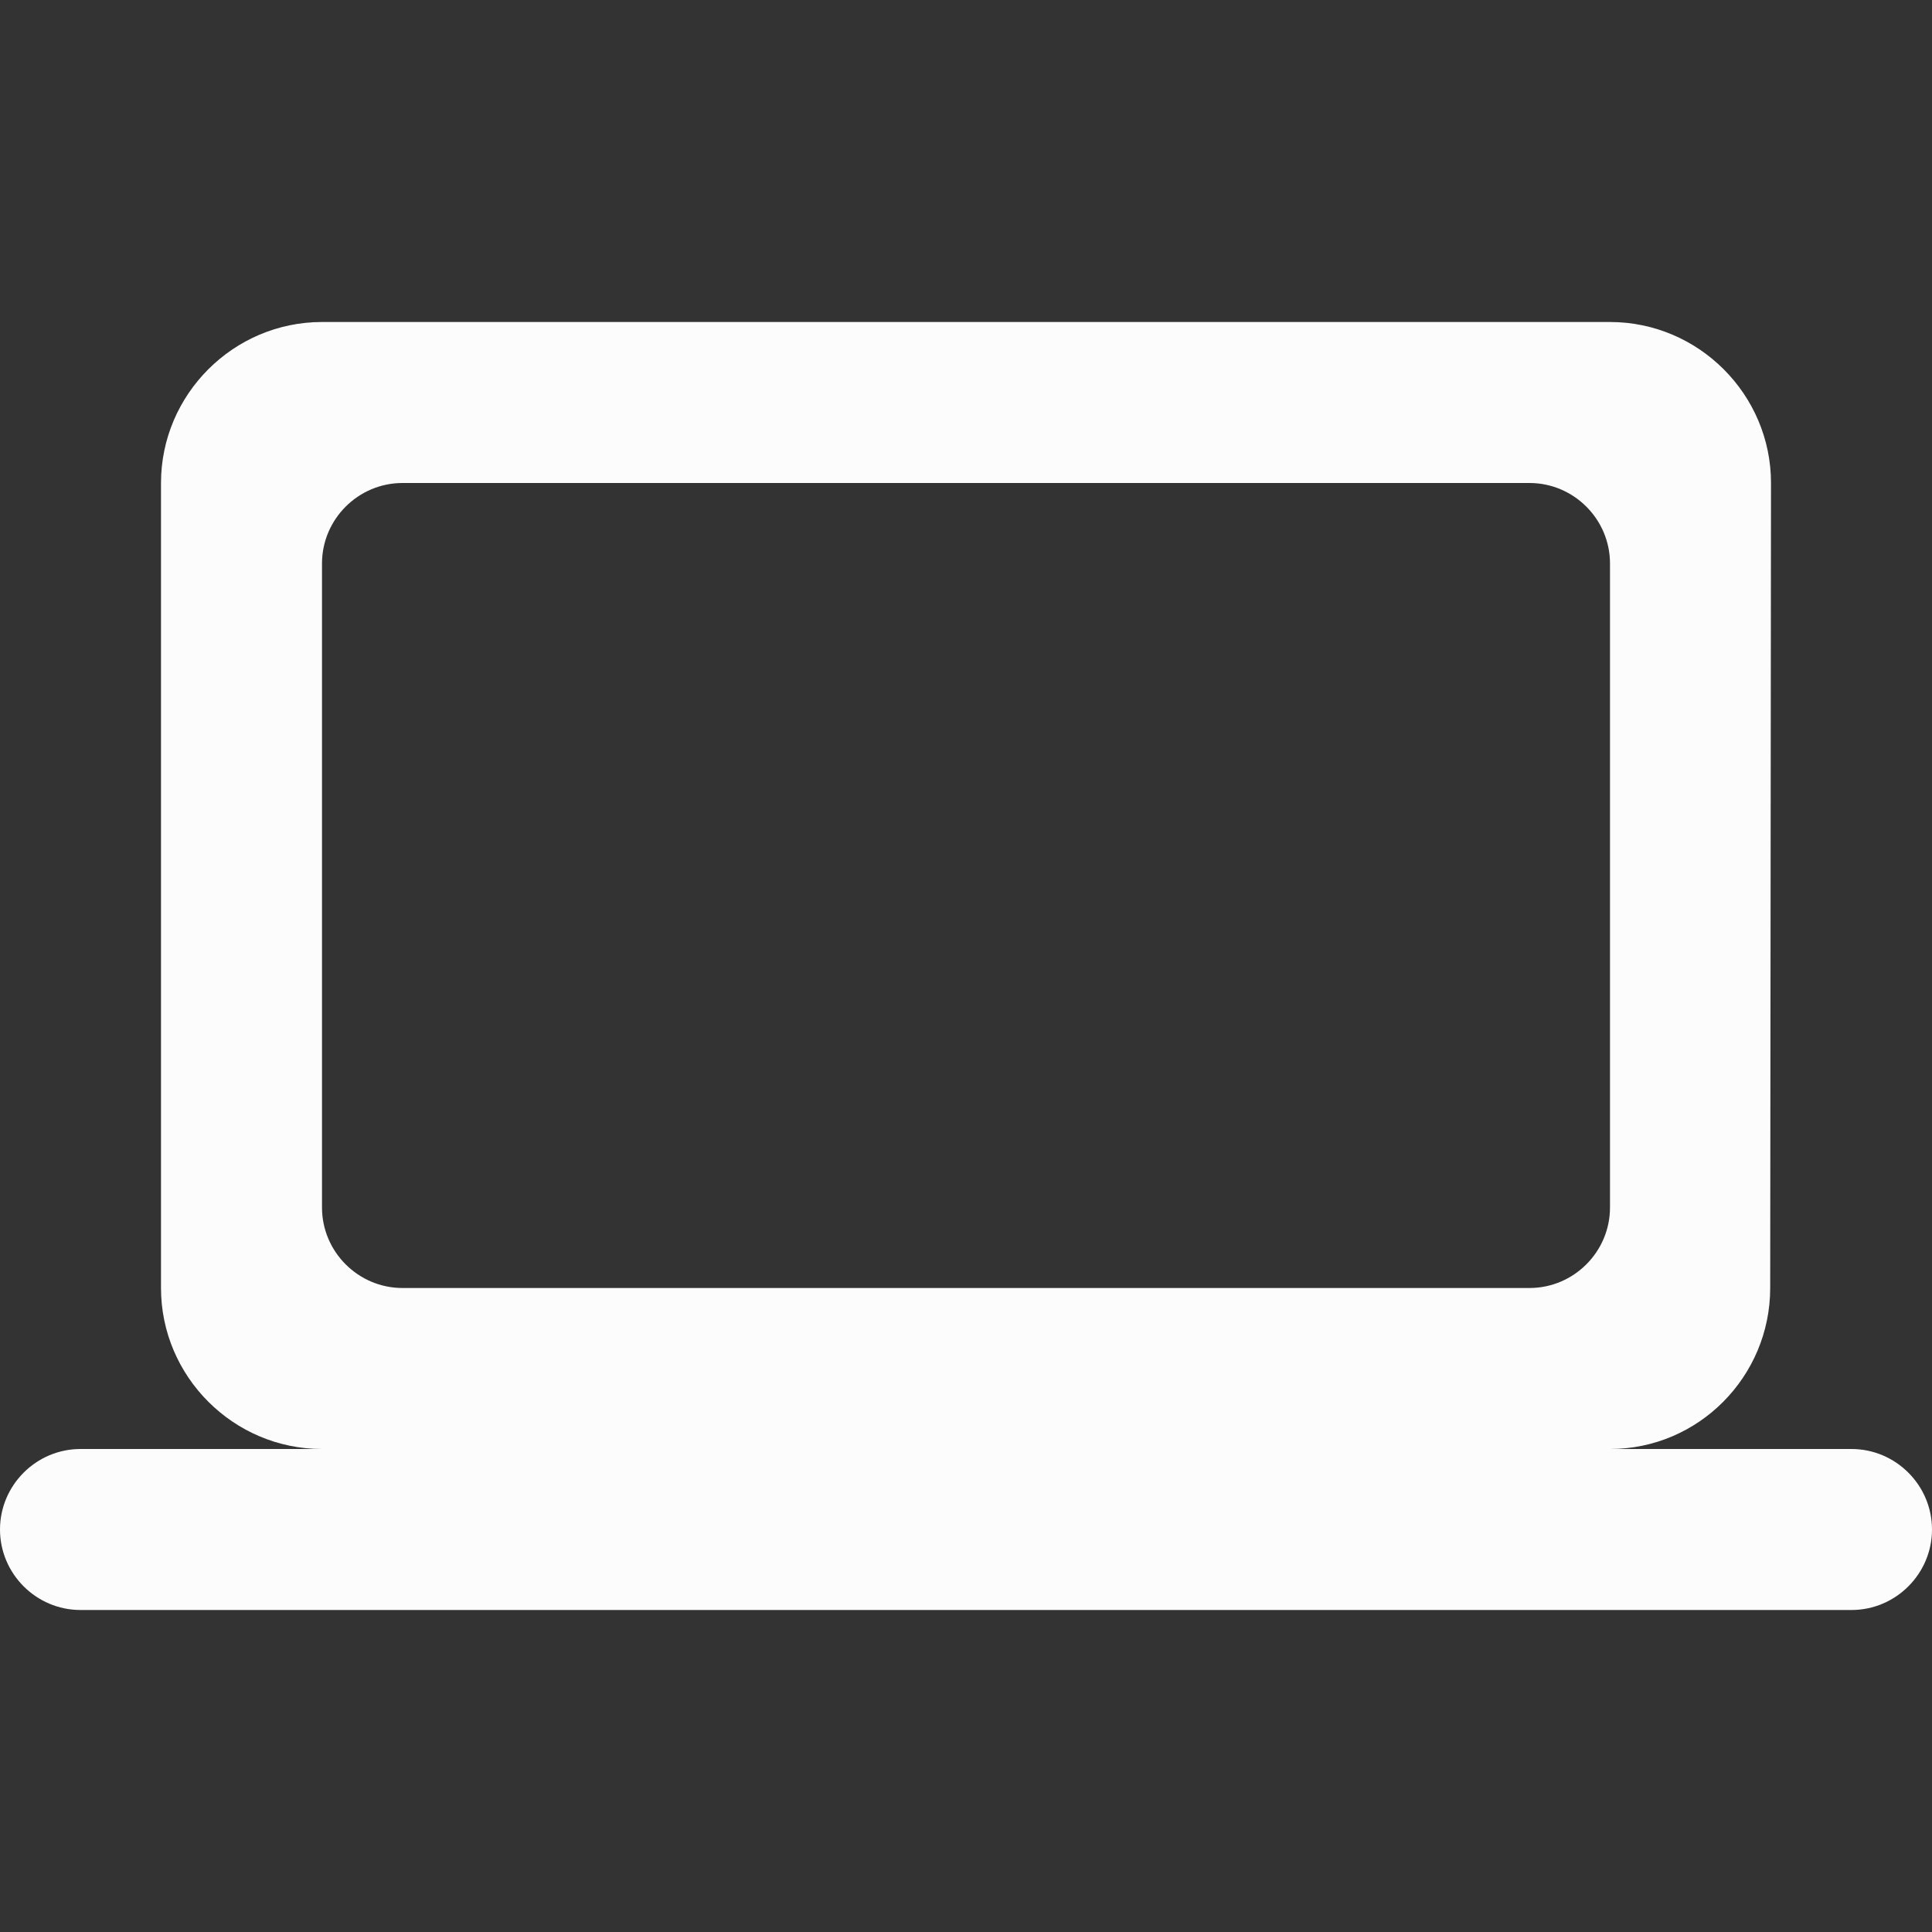 <svg width="24" height="24" viewBox="0 0 24 24" fill="none" xmlns="http://www.w3.org/2000/svg">
<rect x="0" y="0" width="24" height="24" fill="#333333" stroke="none"/>
<path fill-rule="evenodd" clip-rule="evenodd" d="M21.99 16C21.99 17.1 21.1 18 20 18H23C23.55 18 24 18.45 24 19C24 19.55 23.55 20 23 20H1C0.45 20 0 19.55 0 19C0 18.45 0.45 18 1 18H4C2.9 18 2 17.1 2 16V6C2 4.9 2.9 4 4 4H20C21.1 4 22 4.9 22 6L21.99 16ZM19 6H5C4.45 6 4 6.45 4 7V15C4 15.55 4.45 16 5 16H19C19.55 16 20 15.55 20 15V7C20 6.45 19.55 6 19 6Z" fill="#FCFCFC"/>
</svg>
